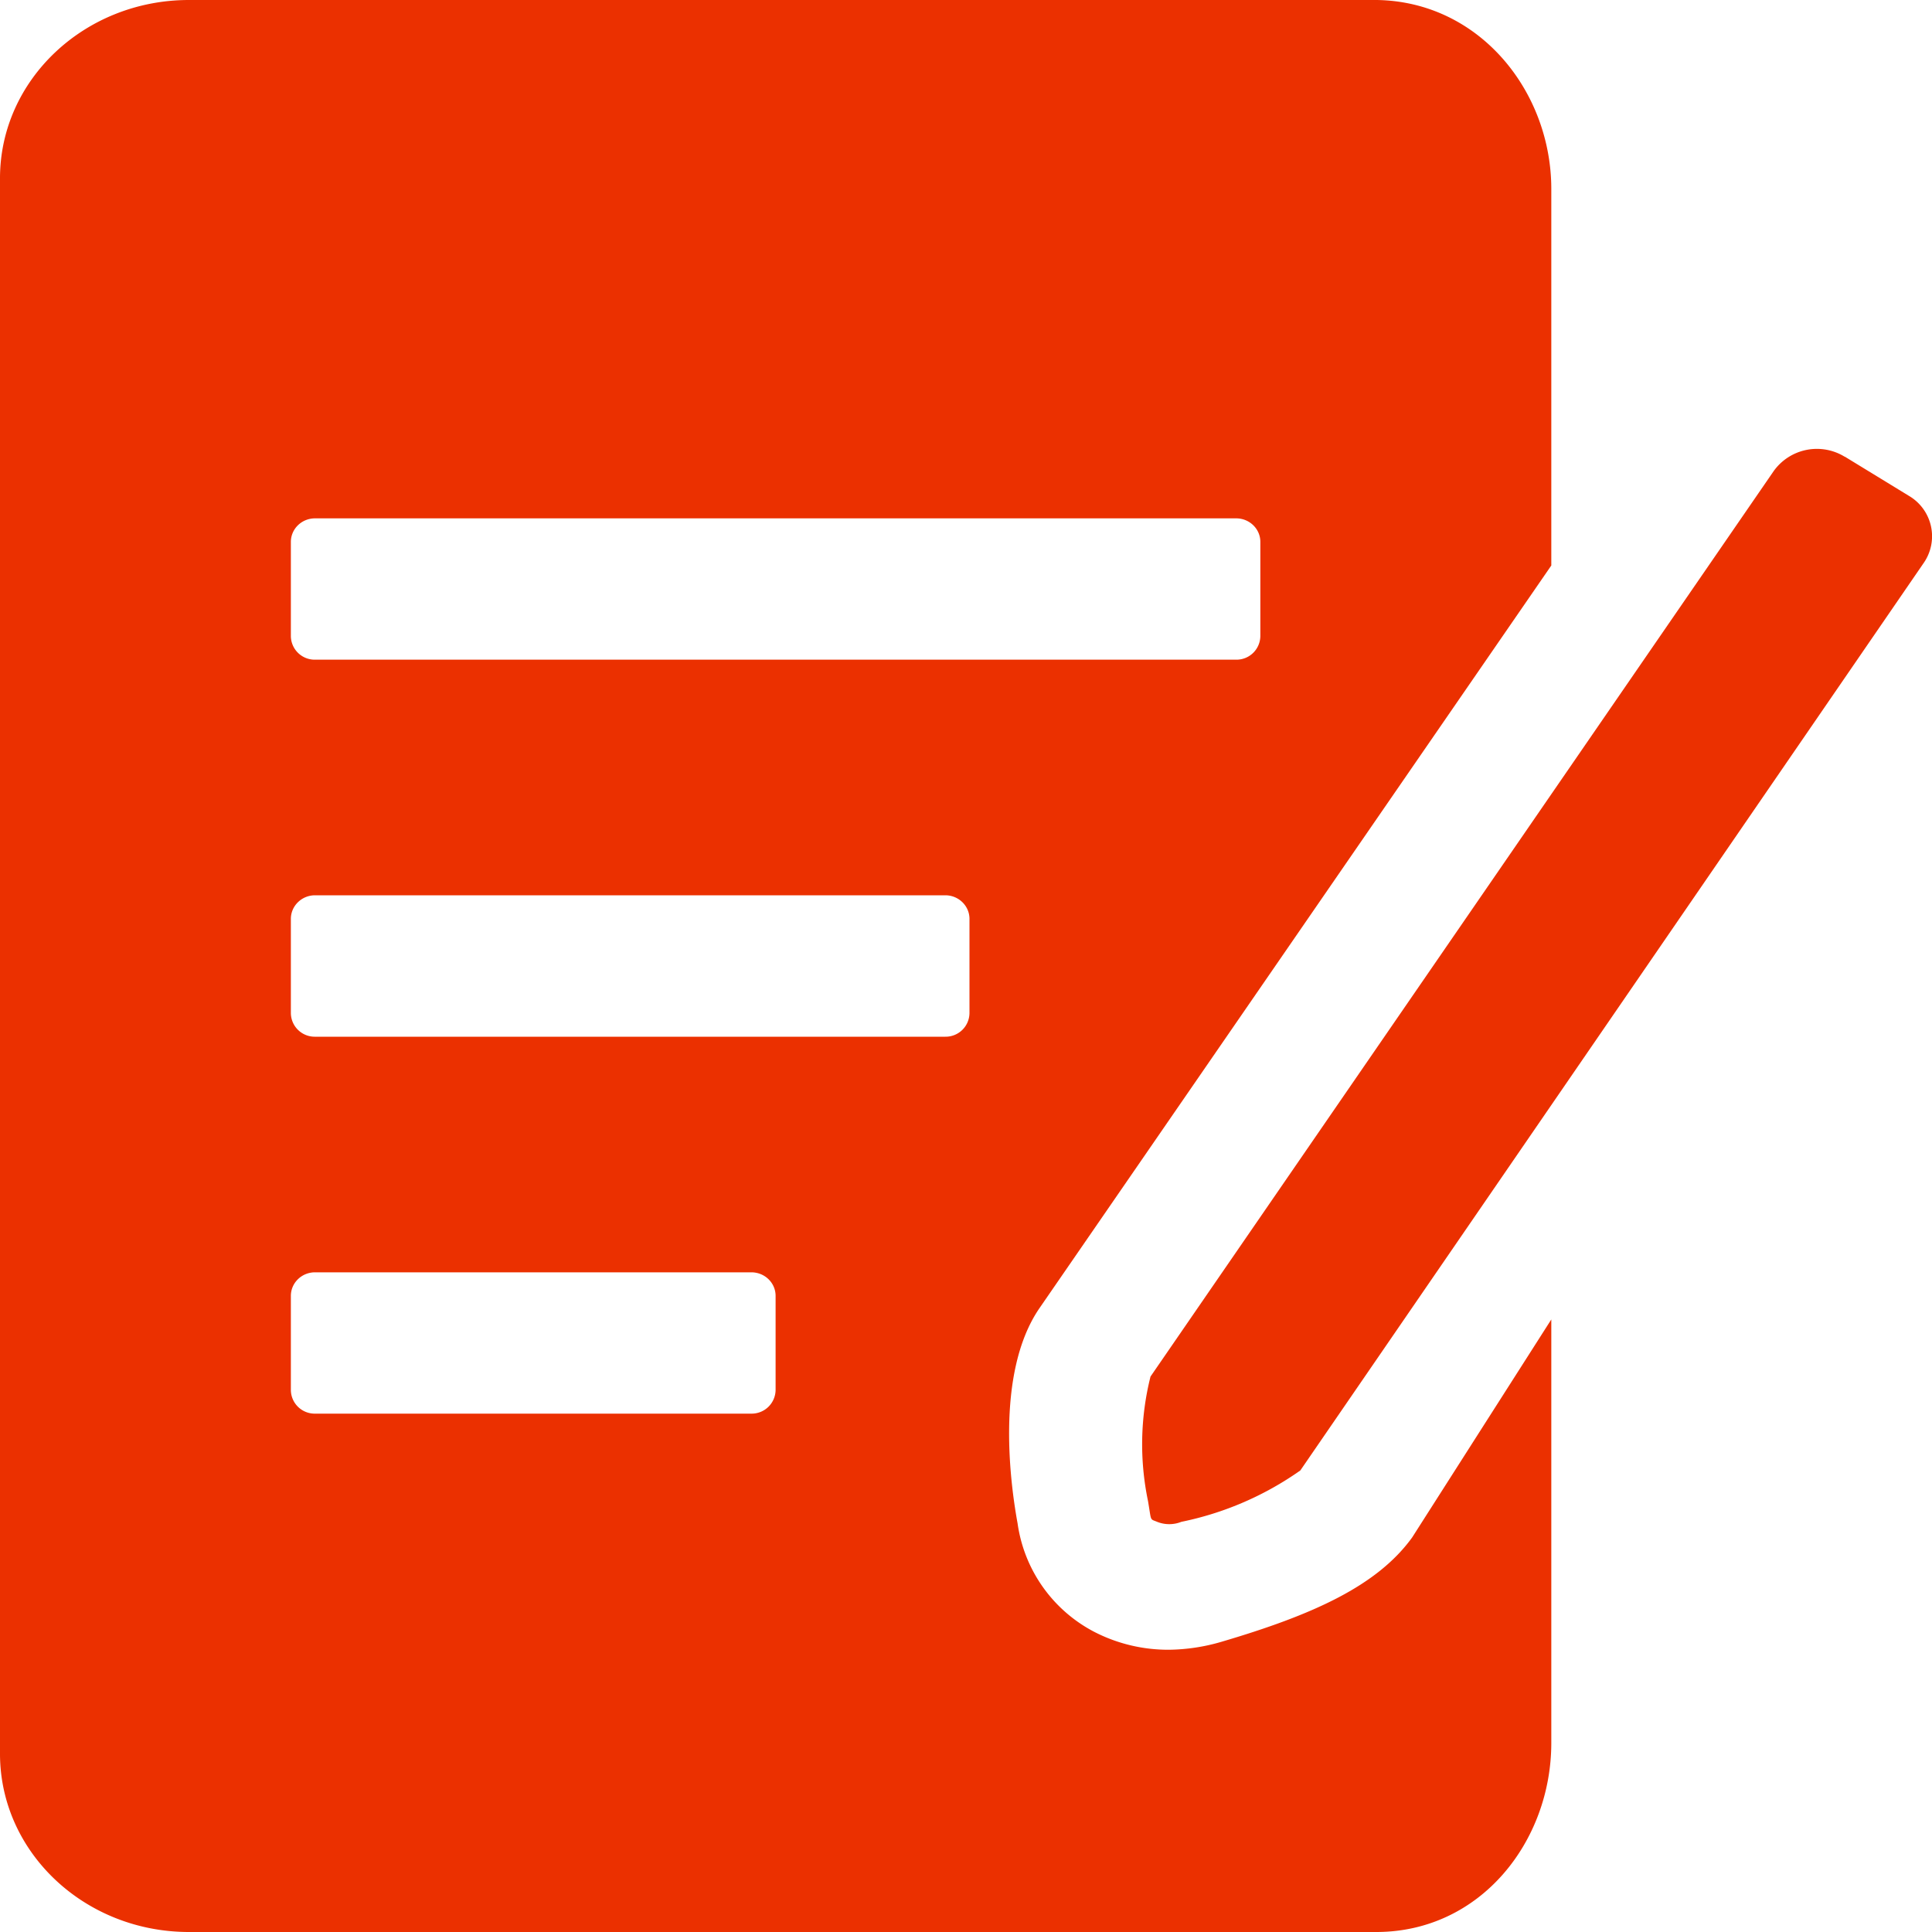 <?xml version="1.0" standalone="no"?><!DOCTYPE svg PUBLIC "-//W3C//DTD SVG 1.1//EN" "http://www.w3.org/Graphics/SVG/1.1/DTD/svg11.dtd"><svg t="1761199371799" class="icon" viewBox="0 0 1024 1024" version="1.1" xmlns="http://www.w3.org/2000/svg" p-id="9103" width="55" height="55" xmlns:xlink="http://www.w3.org/1999/xlink"><path d="M619.827 874.394a85.402 85.402 0 0 1-39.936-9.523 76.902 76.902 0 0 1-40.55-57.446c-3.277-17.92-12.544-79.053 11.674-114.176l271.206-393.523V99.84C822.067 48.435 784.23 0.819 729.702 0H99.84C44.749 0.154 0.154 42.24 0 94.208v835.584c0.154 51.968 44.749 94.054 99.84 94.208h629.862c55.04-0.154 92.365-47.974 92.518-99.891v-224.768l-73.728 115.507c-18.534 25.651-52.531 41.062-101.478 55.45a102.4 102.4 0 0 1-27.187 4.096zM167.014 274.739h488.192c7.066 0 12.8 5.581 12.8 12.442v49.971a12.646 12.646 0 0 1-12.8 12.493H167.014a12.646 12.646 0 0 1-12.851-12.442V287.232c0-6.912 5.734-12.493 12.8-12.493z m231.219 474.522H167.014a12.646 12.646 0 0 1-12.851-12.493v-49.92c0-6.912 5.734-12.493 12.8-12.493h231.27c7.117 0 12.851 5.581 12.851 12.493v49.92a12.698 12.698 0 0 1-12.8 12.493z m102.81-199.782H167.014a12.646 12.646 0 0 1-12.851-12.493v-49.971c0-6.861 5.734-12.493 12.8-12.493h334.08c7.066 0 12.8 5.632 12.8 12.493v49.971a12.646 12.646 0 0 1-12.8 12.493z m476.672-307.405a28.16 28.16 0 0 0-37.53 7.475L609.792 729.6a147.456 147.456 0 0 0-1.331 65.946c1.894 11.059 0.819 9.37 4.864 11.059 4.096 1.638 8.704 1.638 12.8 0a167.424 167.424 0 0 0 63.078-27.238l330.496-481.126a24.832 24.832 0 0 0-7.936-35.43l-33.997-20.787z" fill="#eb3000" p-id="9104"></path></svg>